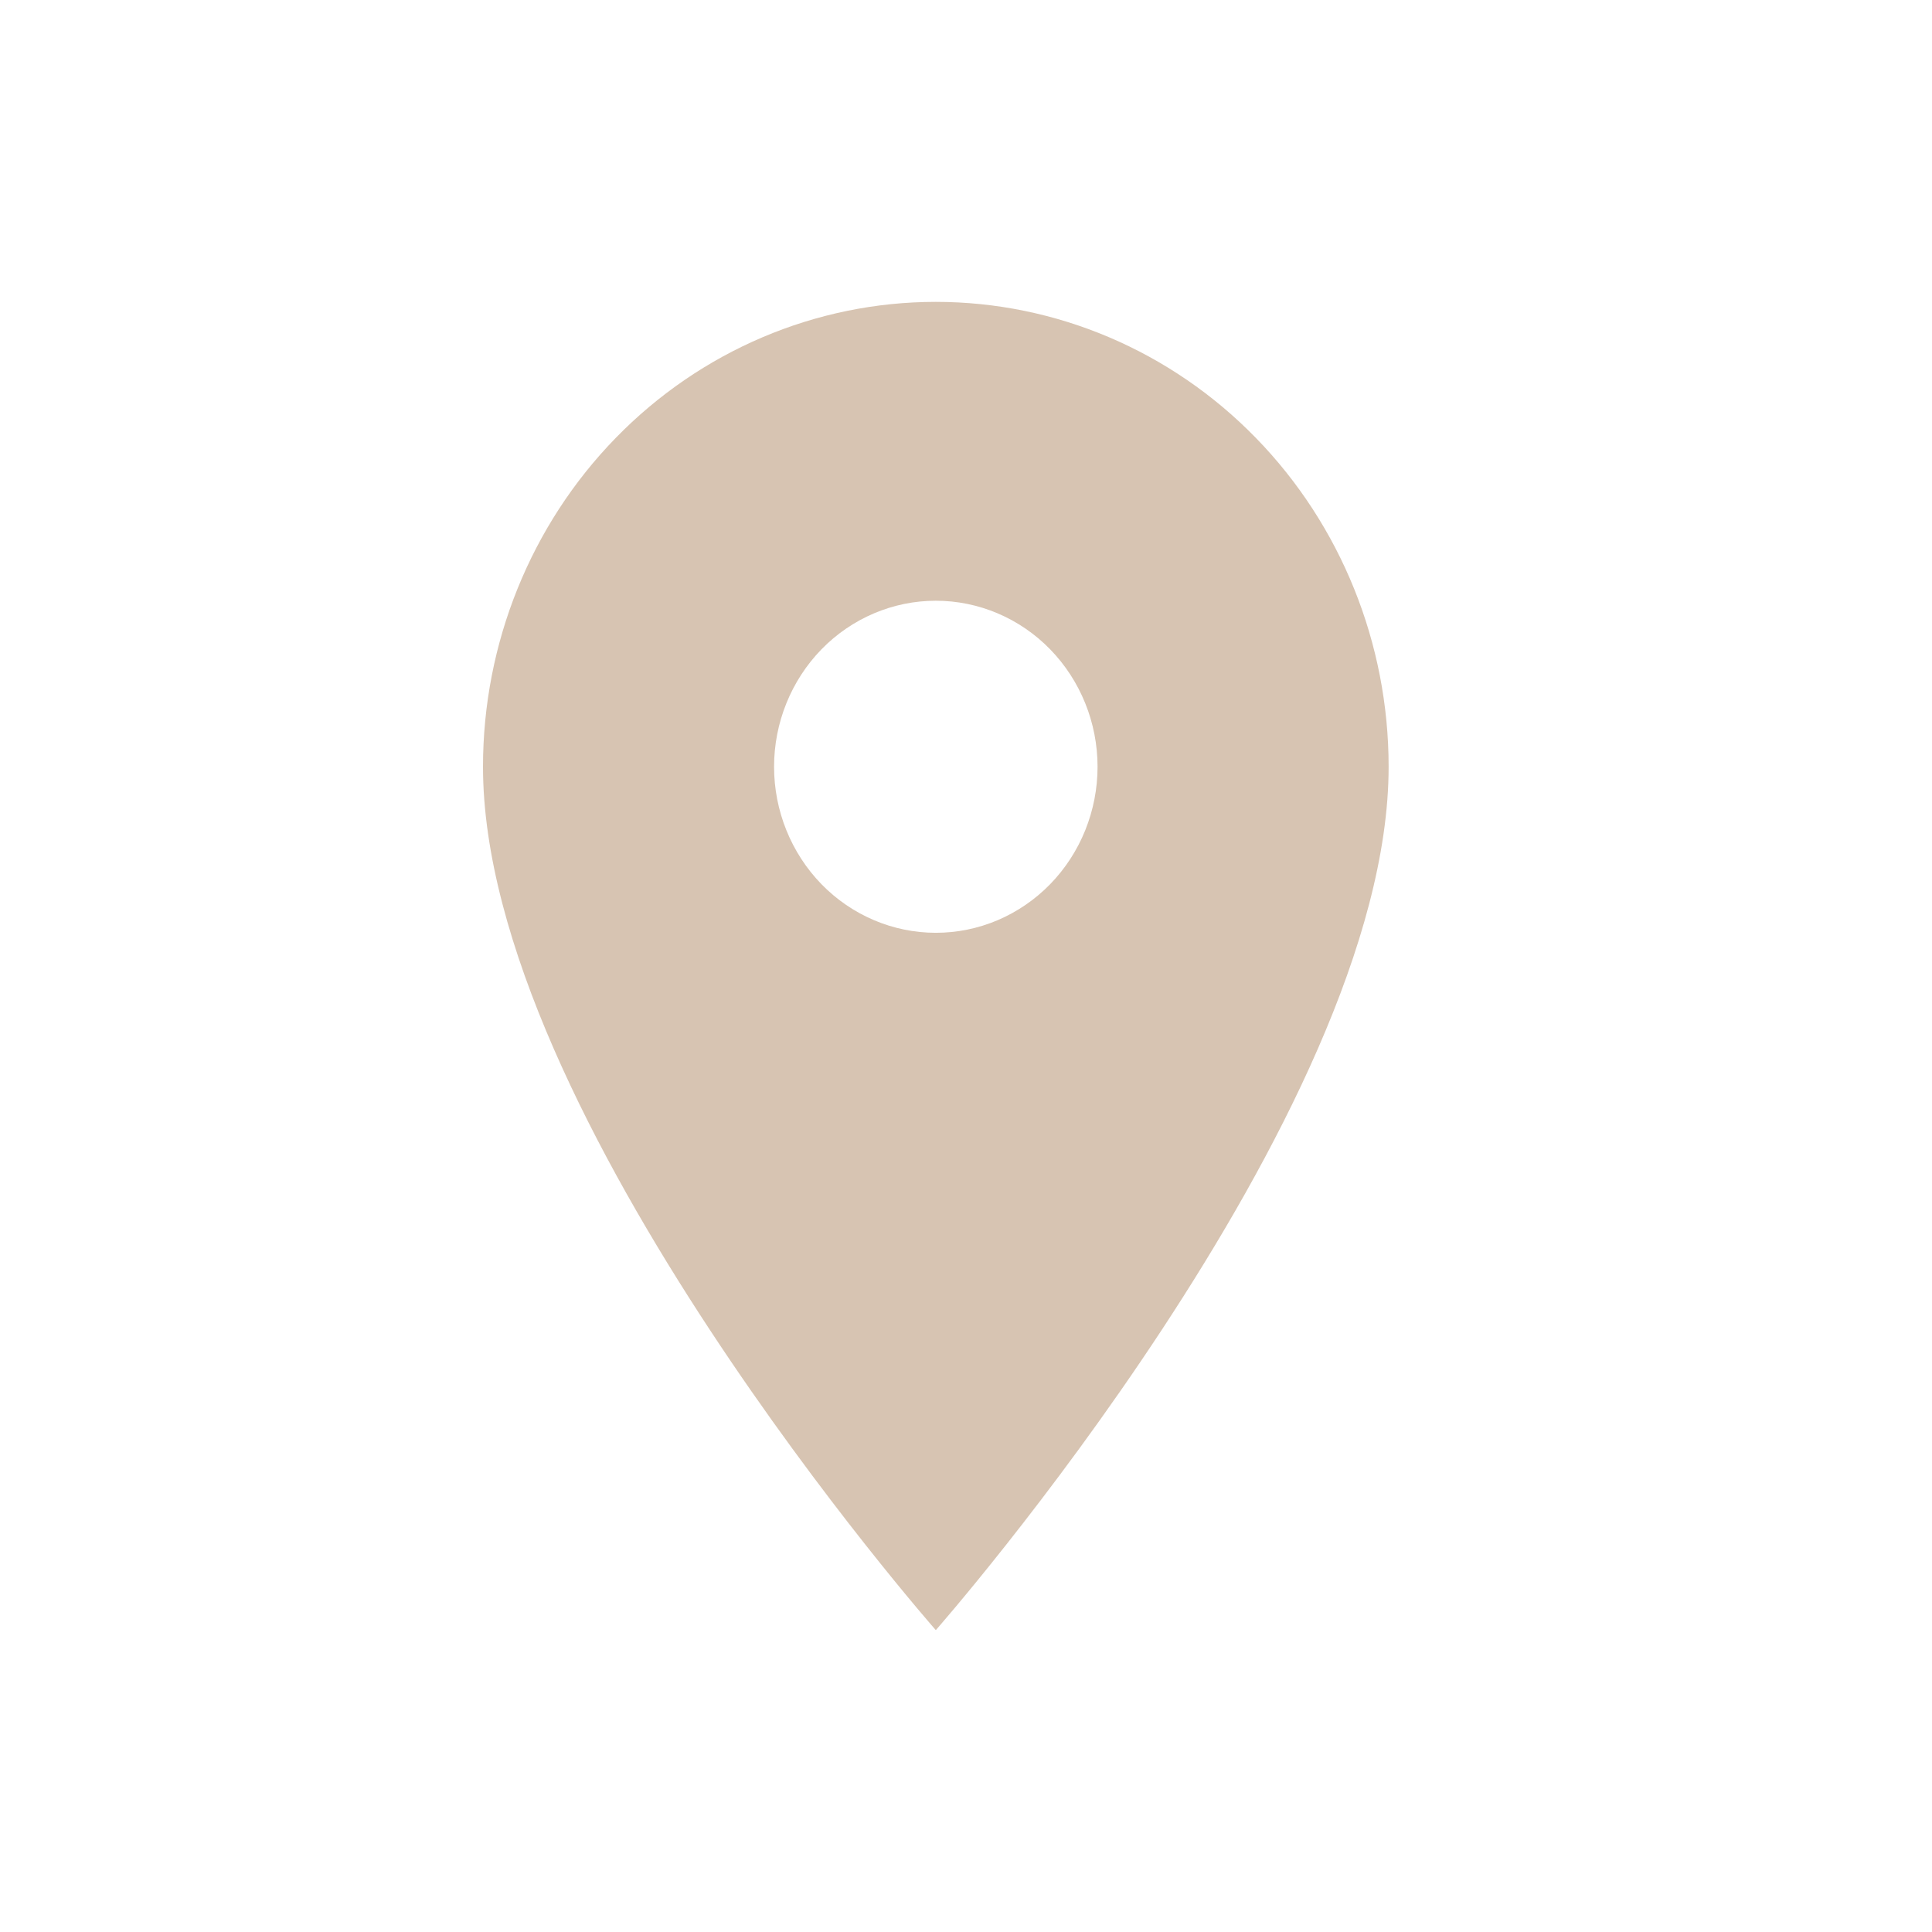 <svg width="32" height="32" viewBox="0 0 32 32" fill="none" xmlns="http://www.w3.org/2000/svg">
<path d="M15.5 15.45C14.79 15.45 14.108 15.16 13.606 14.645C13.104 14.129 12.821 13.429 12.821 12.7C12.821 11.971 13.104 11.271 13.606 10.755C14.108 10.24 14.79 9.95 15.5 9.95C16.21 9.95 16.892 10.24 17.394 10.755C17.896 11.271 18.179 11.971 18.179 12.7C18.179 13.061 18.109 13.419 17.975 13.752C17.84 14.086 17.643 14.389 17.394 14.645C17.145 14.9 16.85 15.102 16.525 15.241C16.2 15.379 15.852 15.45 15.5 15.45ZM15.5 5C13.511 5 11.603 5.811 10.197 7.255C8.79 8.699 8 10.658 8 12.7C8 18.475 15.5 27 15.5 27C15.5 27 23 18.475 23 12.7C23 10.658 22.21 8.699 20.803 7.255C19.397 5.811 17.489 5 15.5 5Z" fill="#D7C4B2"/>
</svg>
